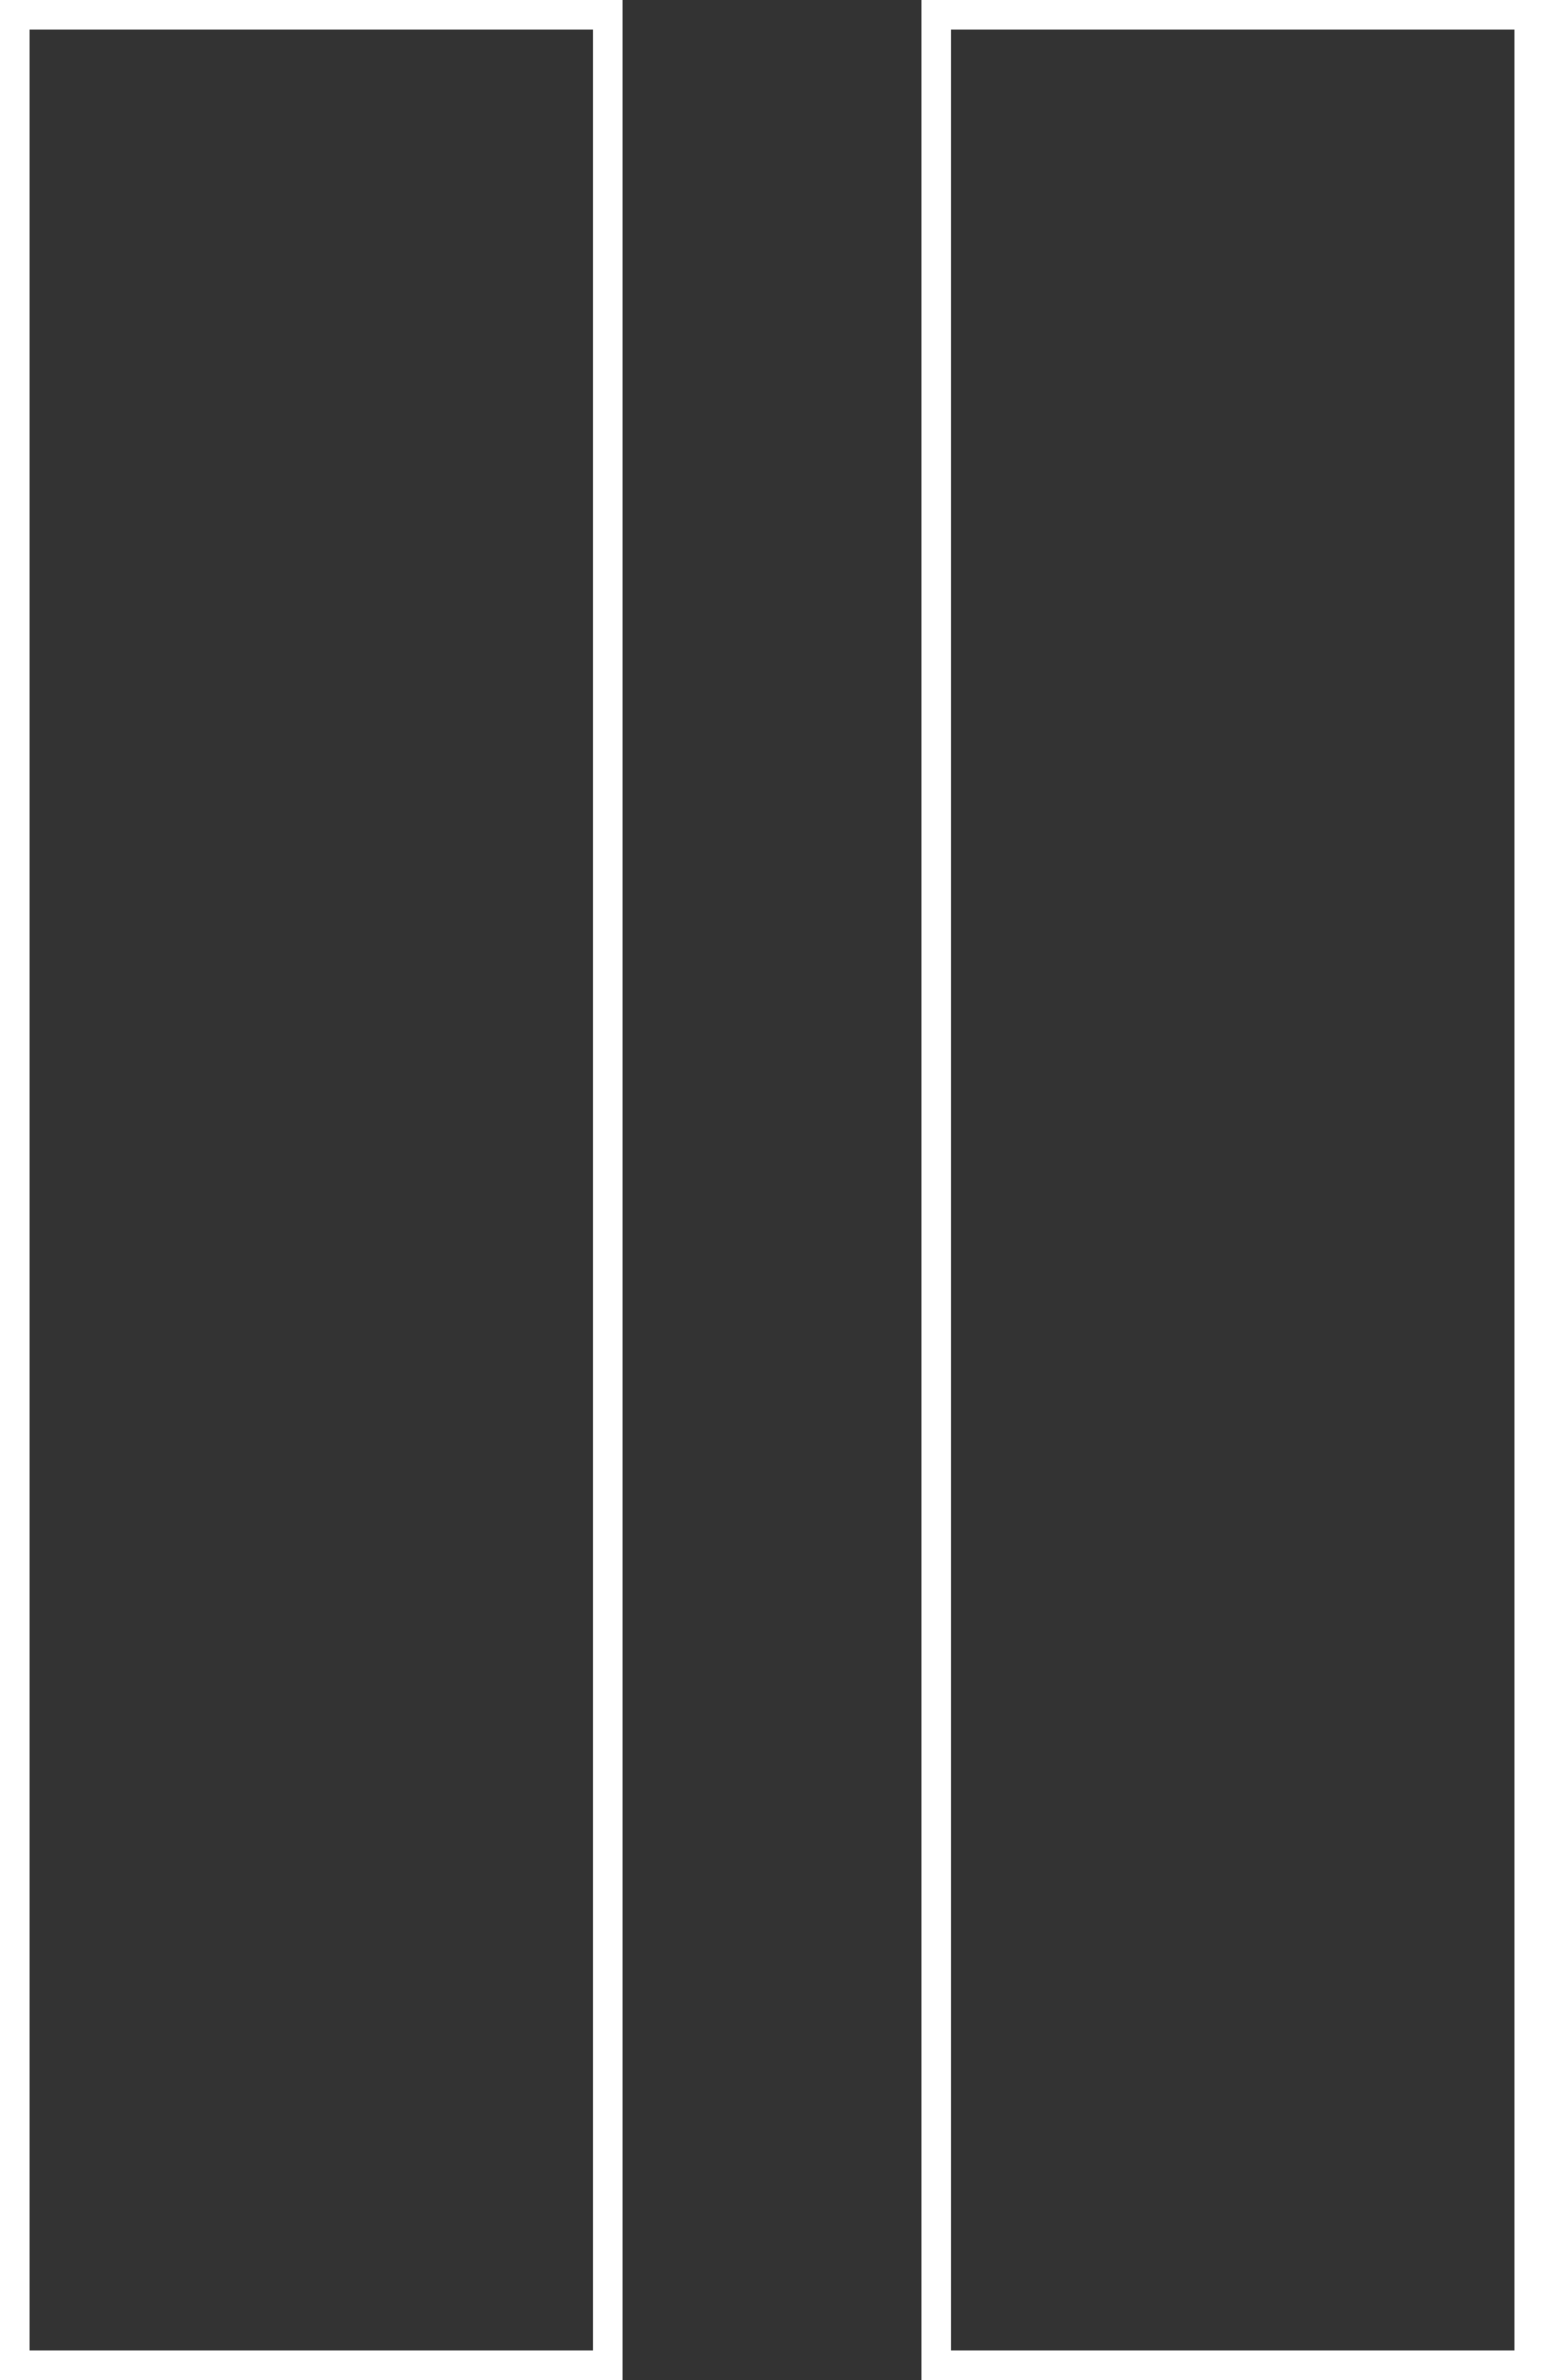 <?xml version="1.0" encoding="UTF-8"?><svg id="Laag_1" xmlns="http://www.w3.org/2000/svg" width="50.01mm" height="77.04mm" viewBox="0 0 141.76 218.38"><rect x="0" y="0" width="141.76" height="218.38" fill="#333333" stroke="none"/><path d="M57.12,218.38H0V0h57.12v218.38ZM2.67,215.7h51.78V2.67H2.67v213.03Z" style="fill:#fff;"/><path d="M141.76,218.38h-57.12V0h57.12v218.38ZM87.31,215.7h51.78V2.67h-51.78v213.03Z" style="fill:#fff;"/></svg>